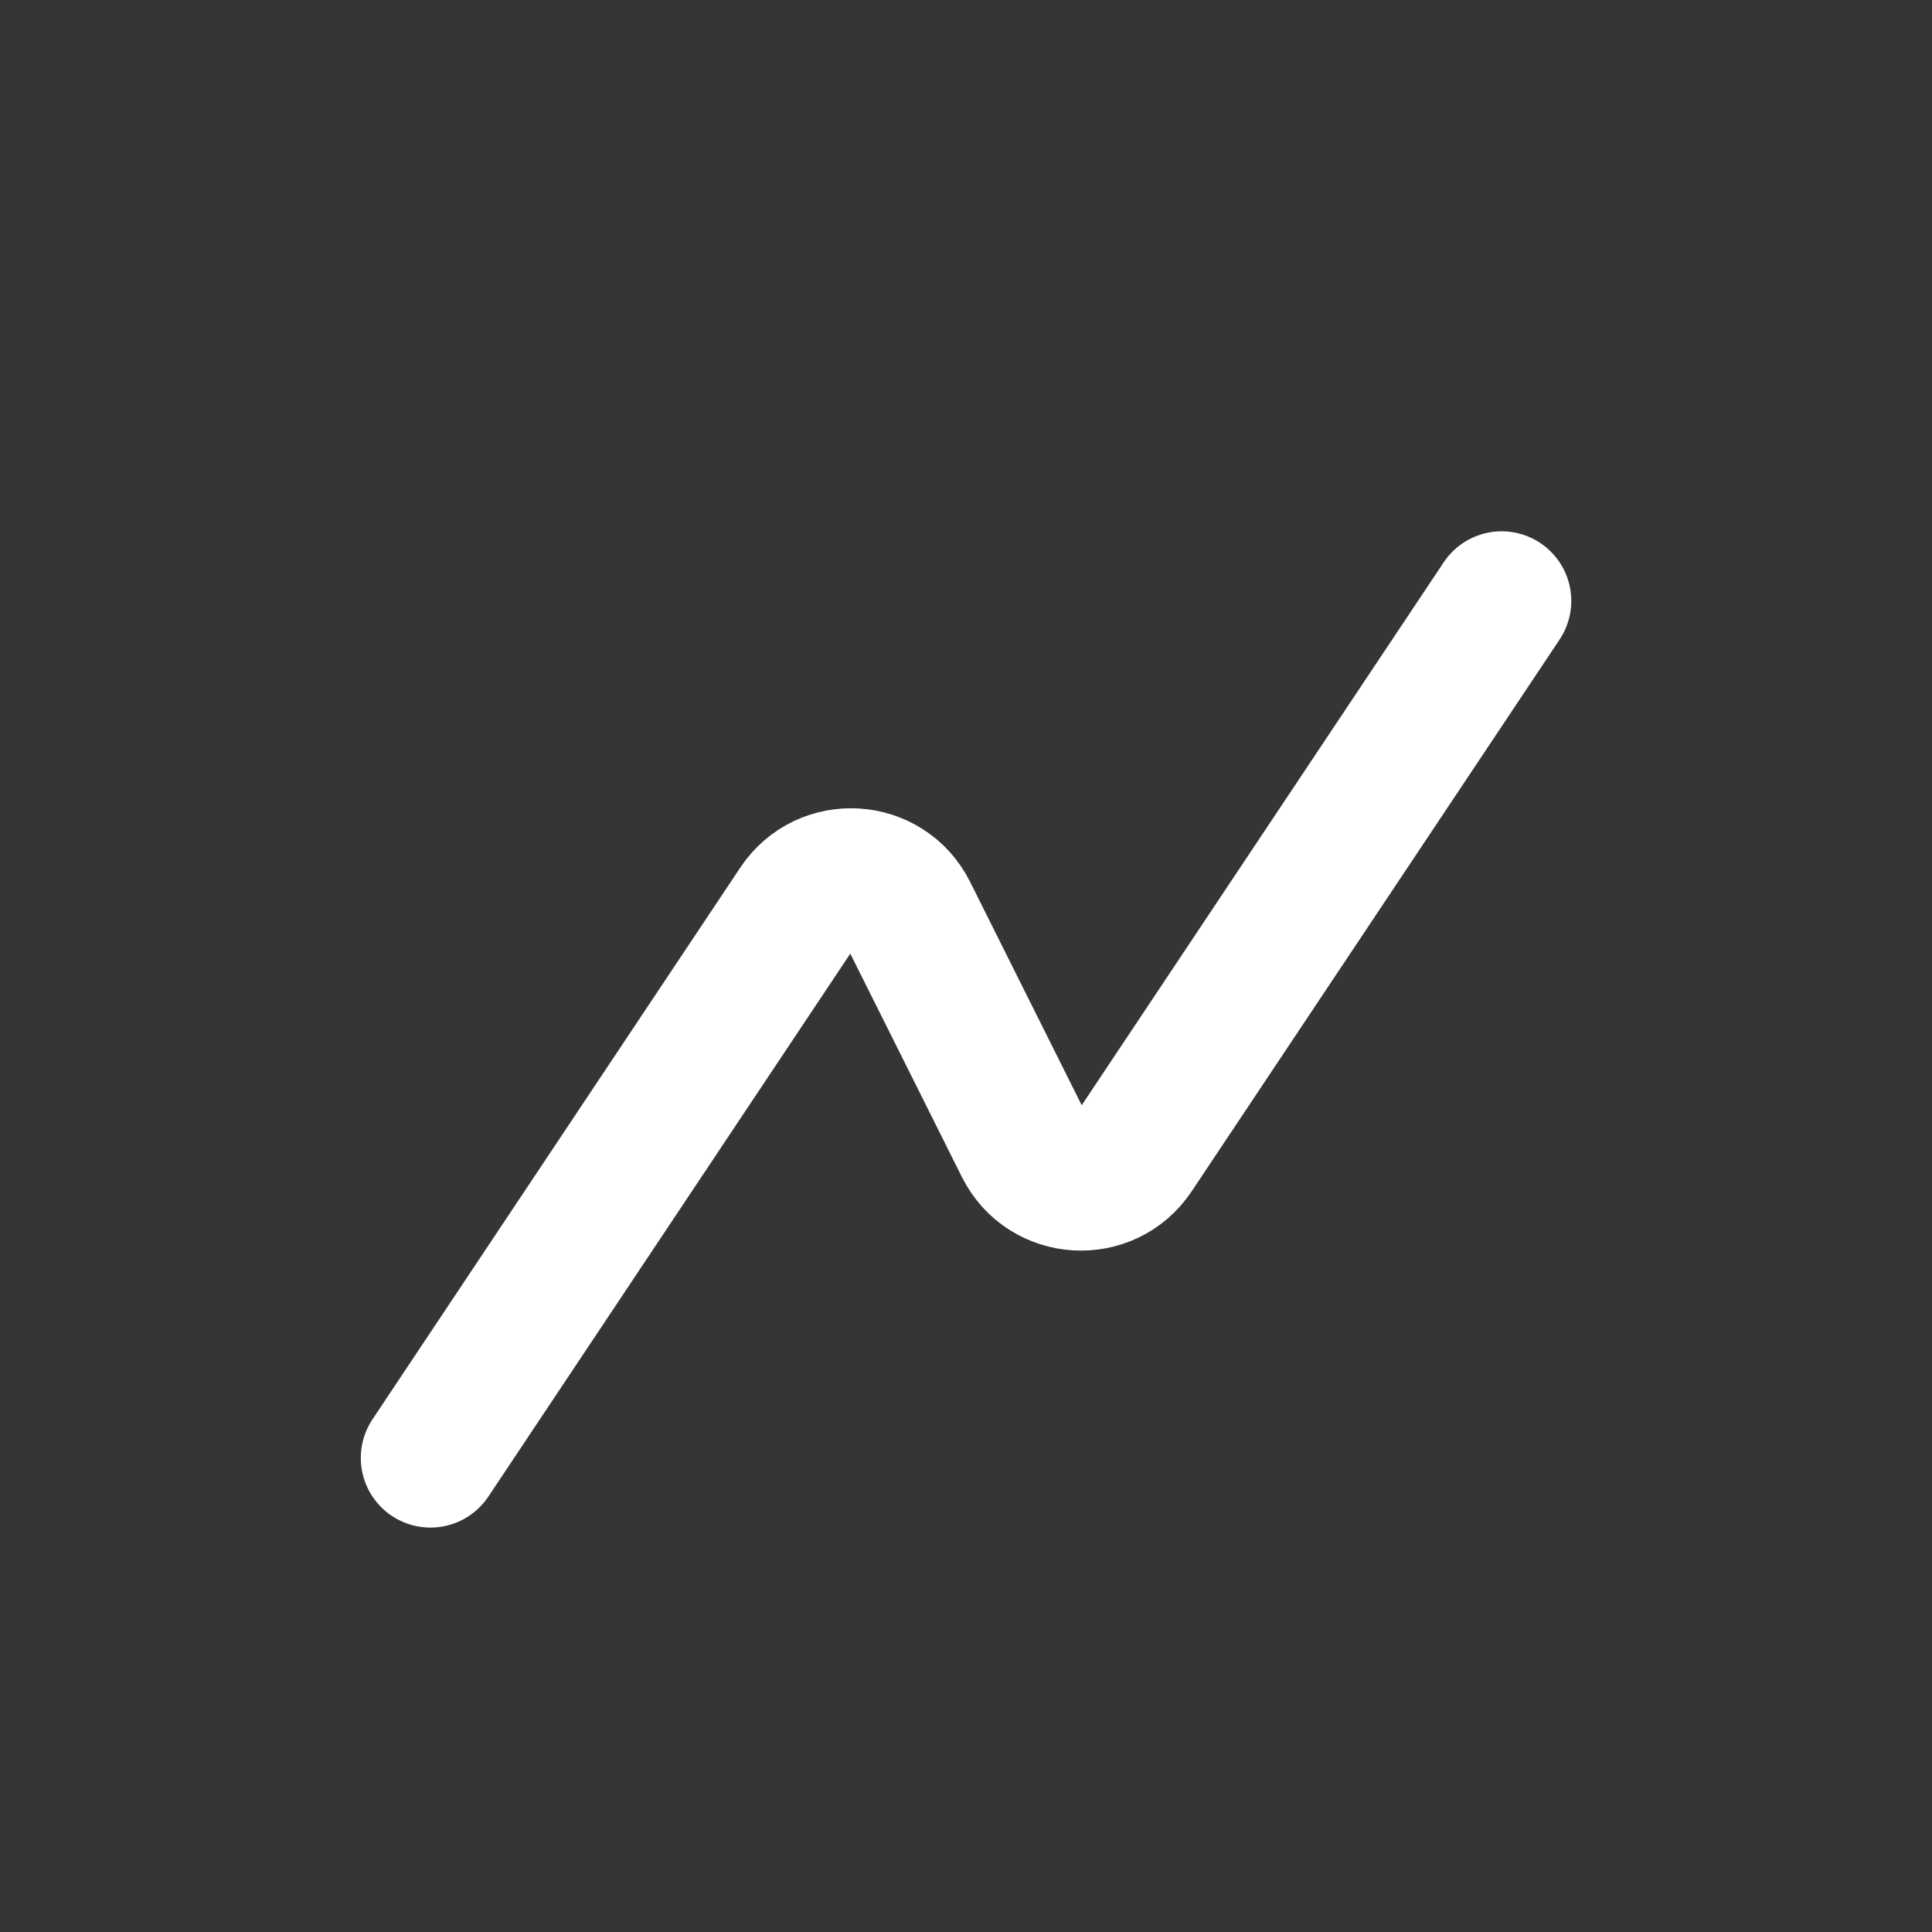 <?xml version="1.0" encoding="UTF-8"?>
<svg width="24px" height="24px" viewBox="0 0 24 24" version="1.1" xmlns="http://www.w3.org/2000/svg" xmlns:xlink="http://www.w3.org/1999/xlink">
    <rect x="0" y="0" width="24" height="24" fill="#333333" stroke="none"/>
    <title>transparancy</title>
    <g id="Page-1" stroke="none" stroke-width="1" fill="none" fill-rule="evenodd">
        <g id="transparancy">
            <rect id="Rectangle" fill-opacity="0.01" fill="#FFFFFF" fill-rule="nonzero" x="0" y="0" width="24" height="24"></rect>
            <path d="M18.654,7.465 L14.084,14.319 C13.748,14.823 12.994,14.776 12.723,14.235 L11.277,11.341 C11.006,10.8 10.252,10.753 9.916,11.257 L5.347,18.111" id="Path" stroke="#FFFFFF" stroke-width="1.73" stroke-linecap="round" stroke-linejoin="round"></path>
        </g>
    </g>
</svg>